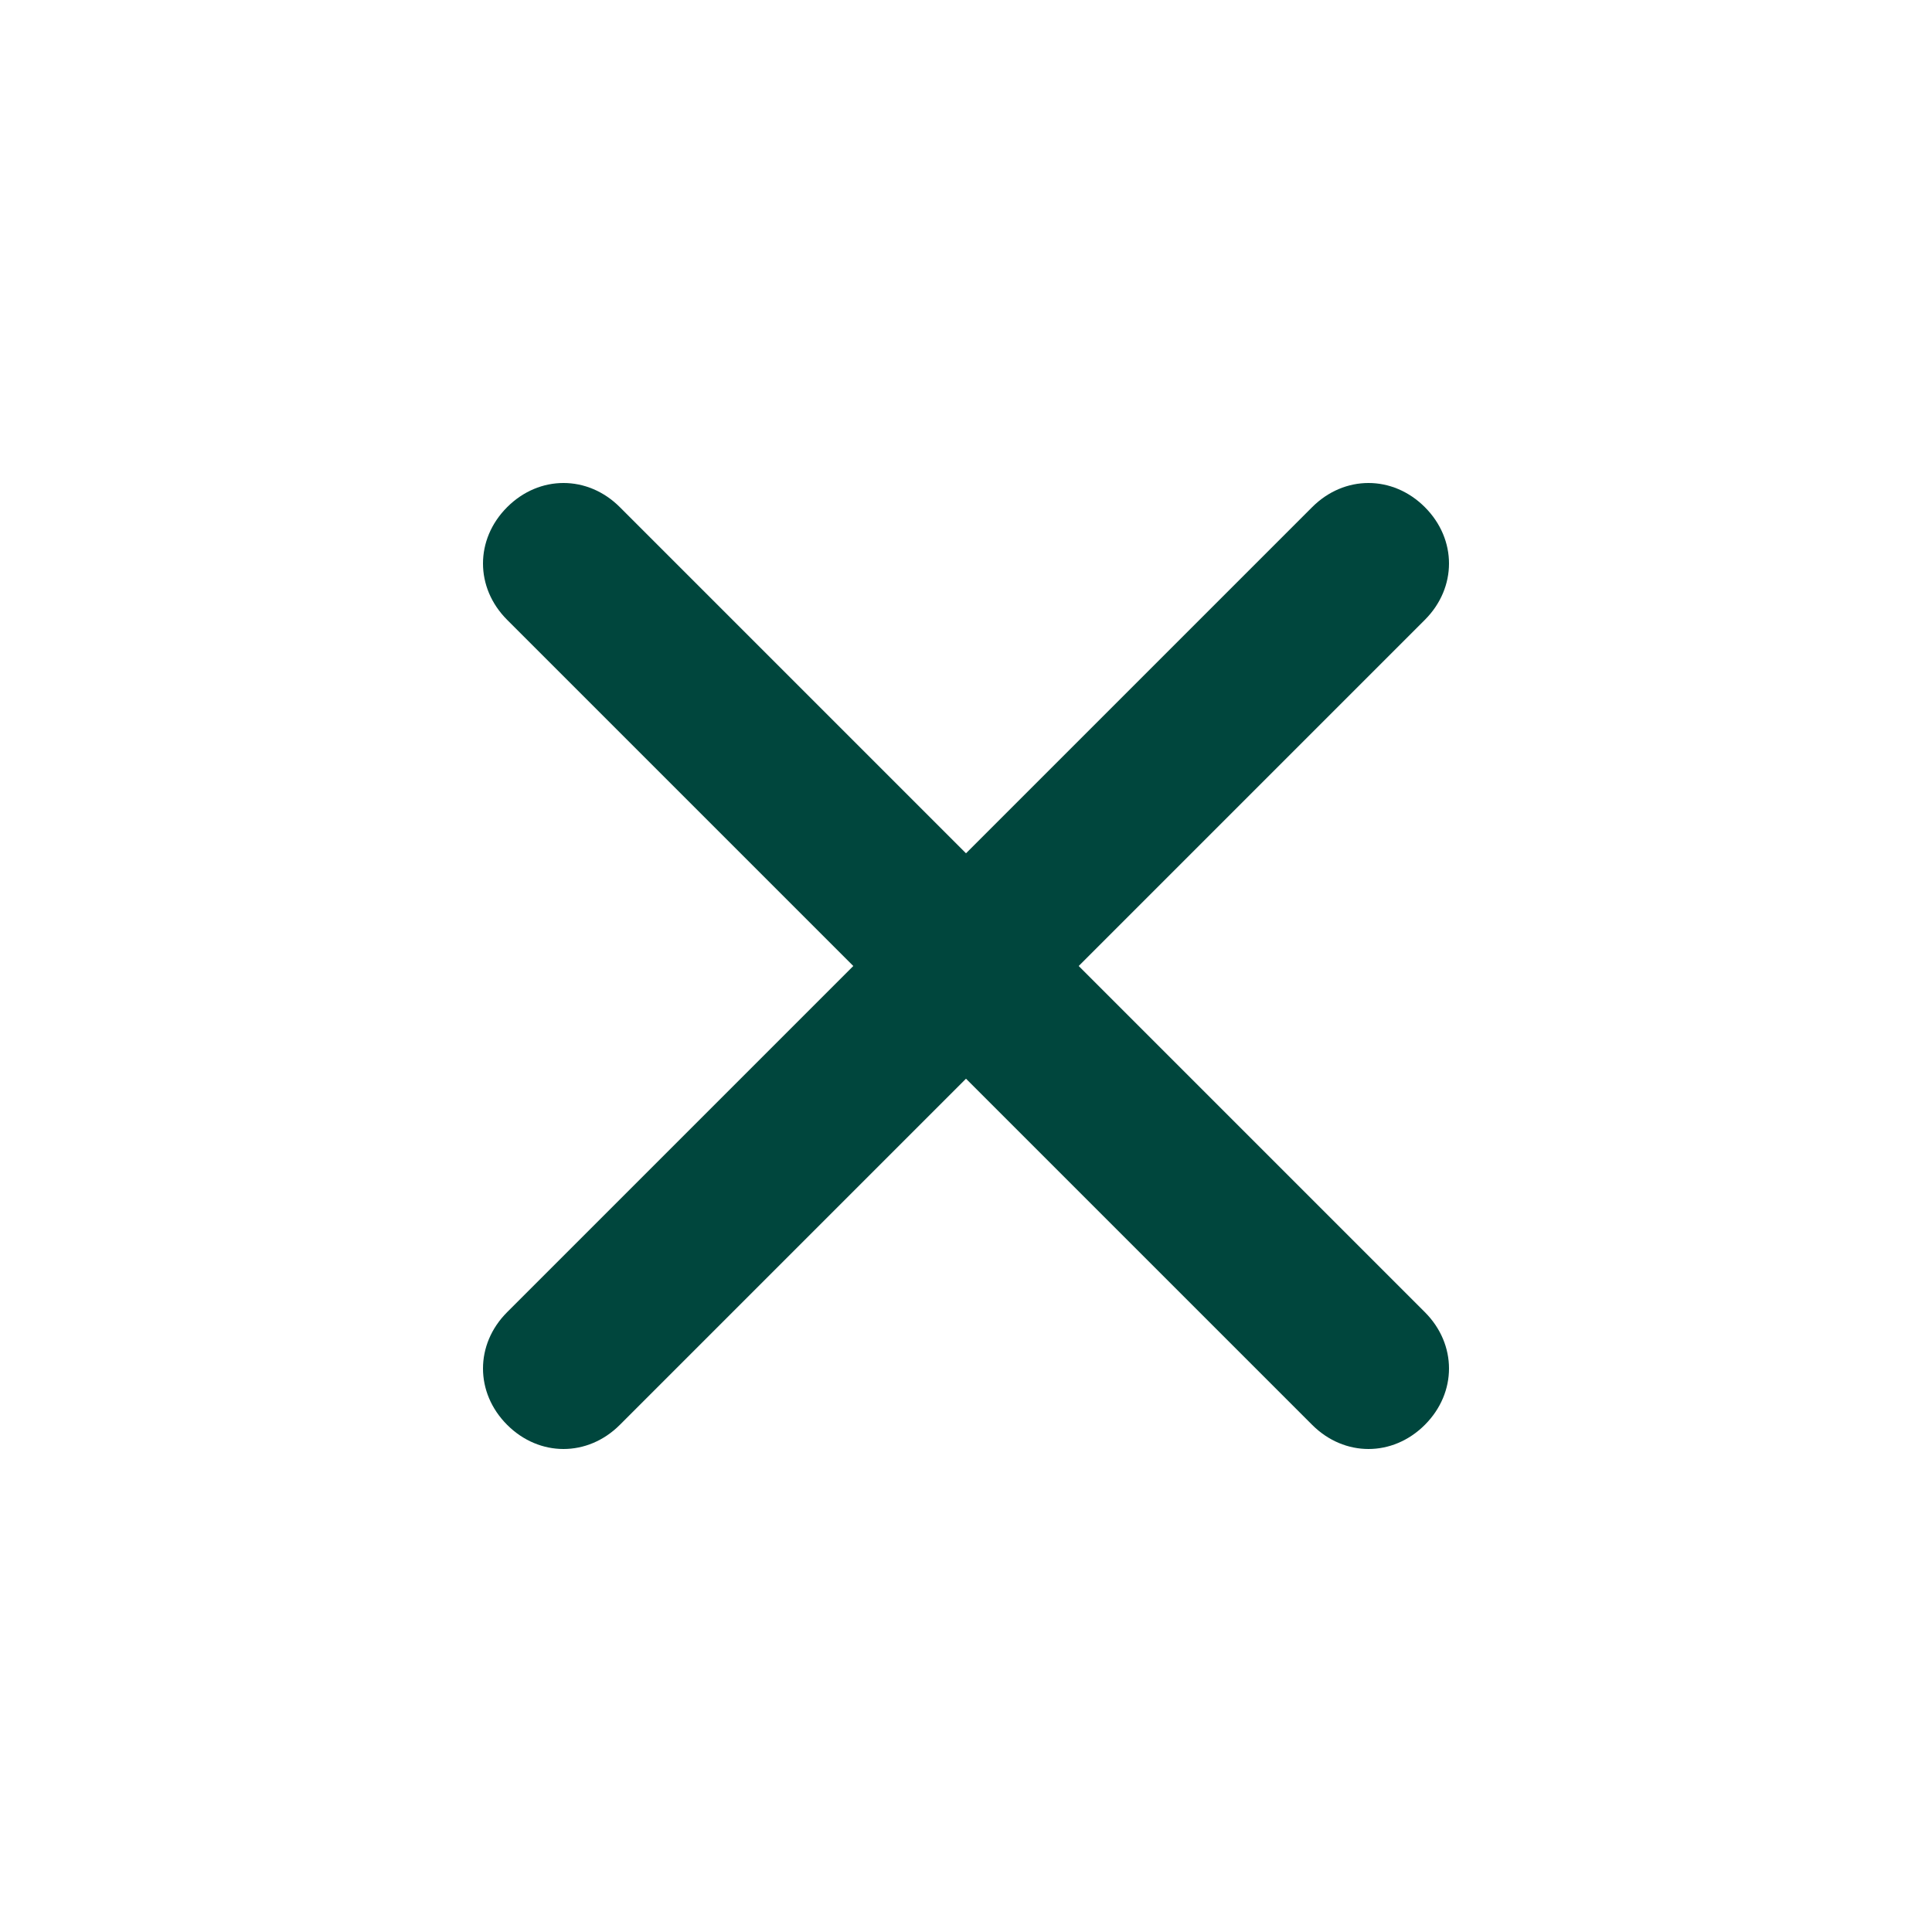 <?xml version="1.0" encoding="utf-8"?>
<!-- Generator: Adobe Illustrator 24.0.3, SVG Export Plug-In . SVG Version: 6.00 Build 0)  -->
<svg version="1.1" id="remove" xmlns="http://www.w3.org/2000/svg" xmlns:xlink="http://www.w3.org/1999/xlink" x="0px" y="0px"
	 viewBox="0 0 24 24" style="enable-background:new 0 0 24 24;" xml:space="preserve">
<style type="text/css">
	.st0{fill:none;}
	.st1{fill:#00463D;}
</style>
<rect id="Rectangle_41" class="st0" width="24" height="24"/>
<path id="Path_118" class="st1" d="M13.4,12l4.3-4.3c0.4-0.4,0.4-1,0-1.4c-0.4-0.4-1-0.4-1.4,0L12,10.6L7.7,6.3
	c-0.4-0.4-1-0.4-1.4,0s-0.4,1,0,1.4c0,0,0,0,0,0l4.3,4.3l-4.3,4.3c-0.4,0.4-0.4,1,0,1.4s1,0.4,1.4,0c0,0,0,0,0,0l4.3-4.3l4.3,4.3
	c0.4,0.4,1,0.4,1.4,0c0.4-0.4,0.4-1,0-1.4L13.4,12z"/>
</svg>
